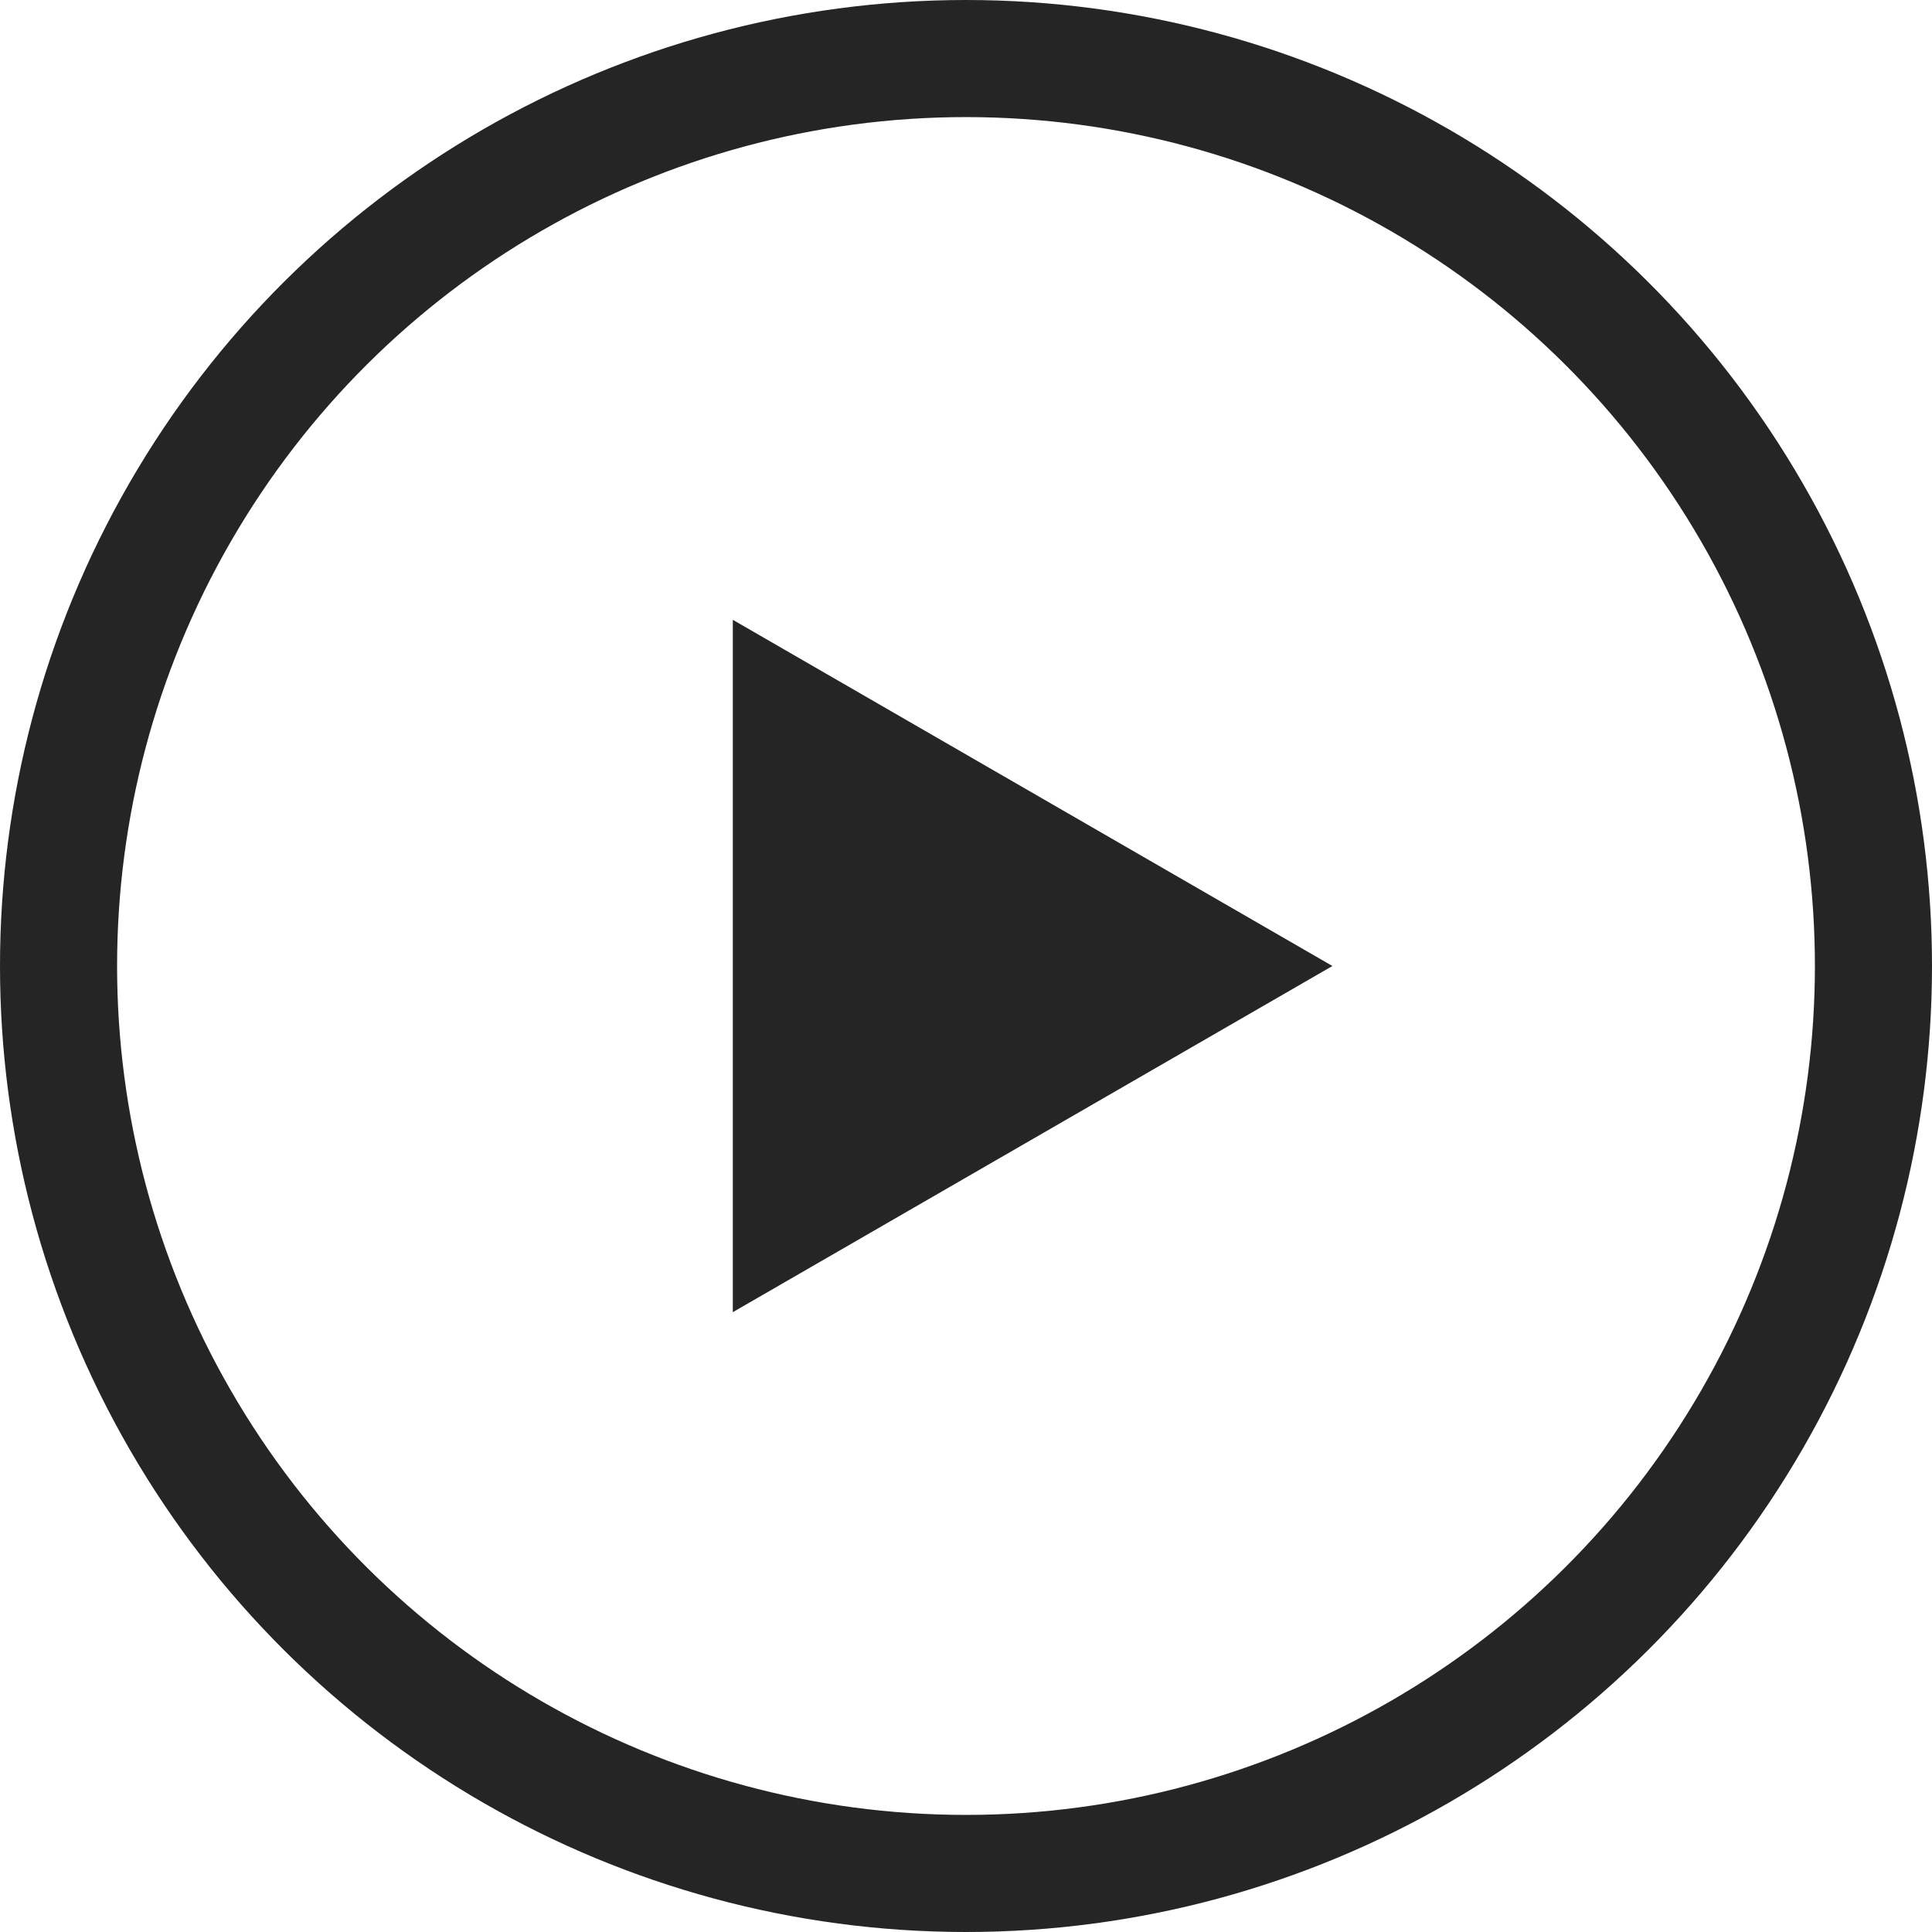 <?xml version="1.0" encoding="UTF-8"?> <svg xmlns="http://www.w3.org/2000/svg" width="66" height="66" viewBox="0 0 66 66" fill="none"> <circle cx="33" cy="33" r="31" transform="rotate(90 33 33)" stroke="#252525" stroke-width="4"></circle> <path d="M45.517 33L25.034 44.826L25.034 21.174L45.517 33Z" fill="#252525"></path> </svg> 